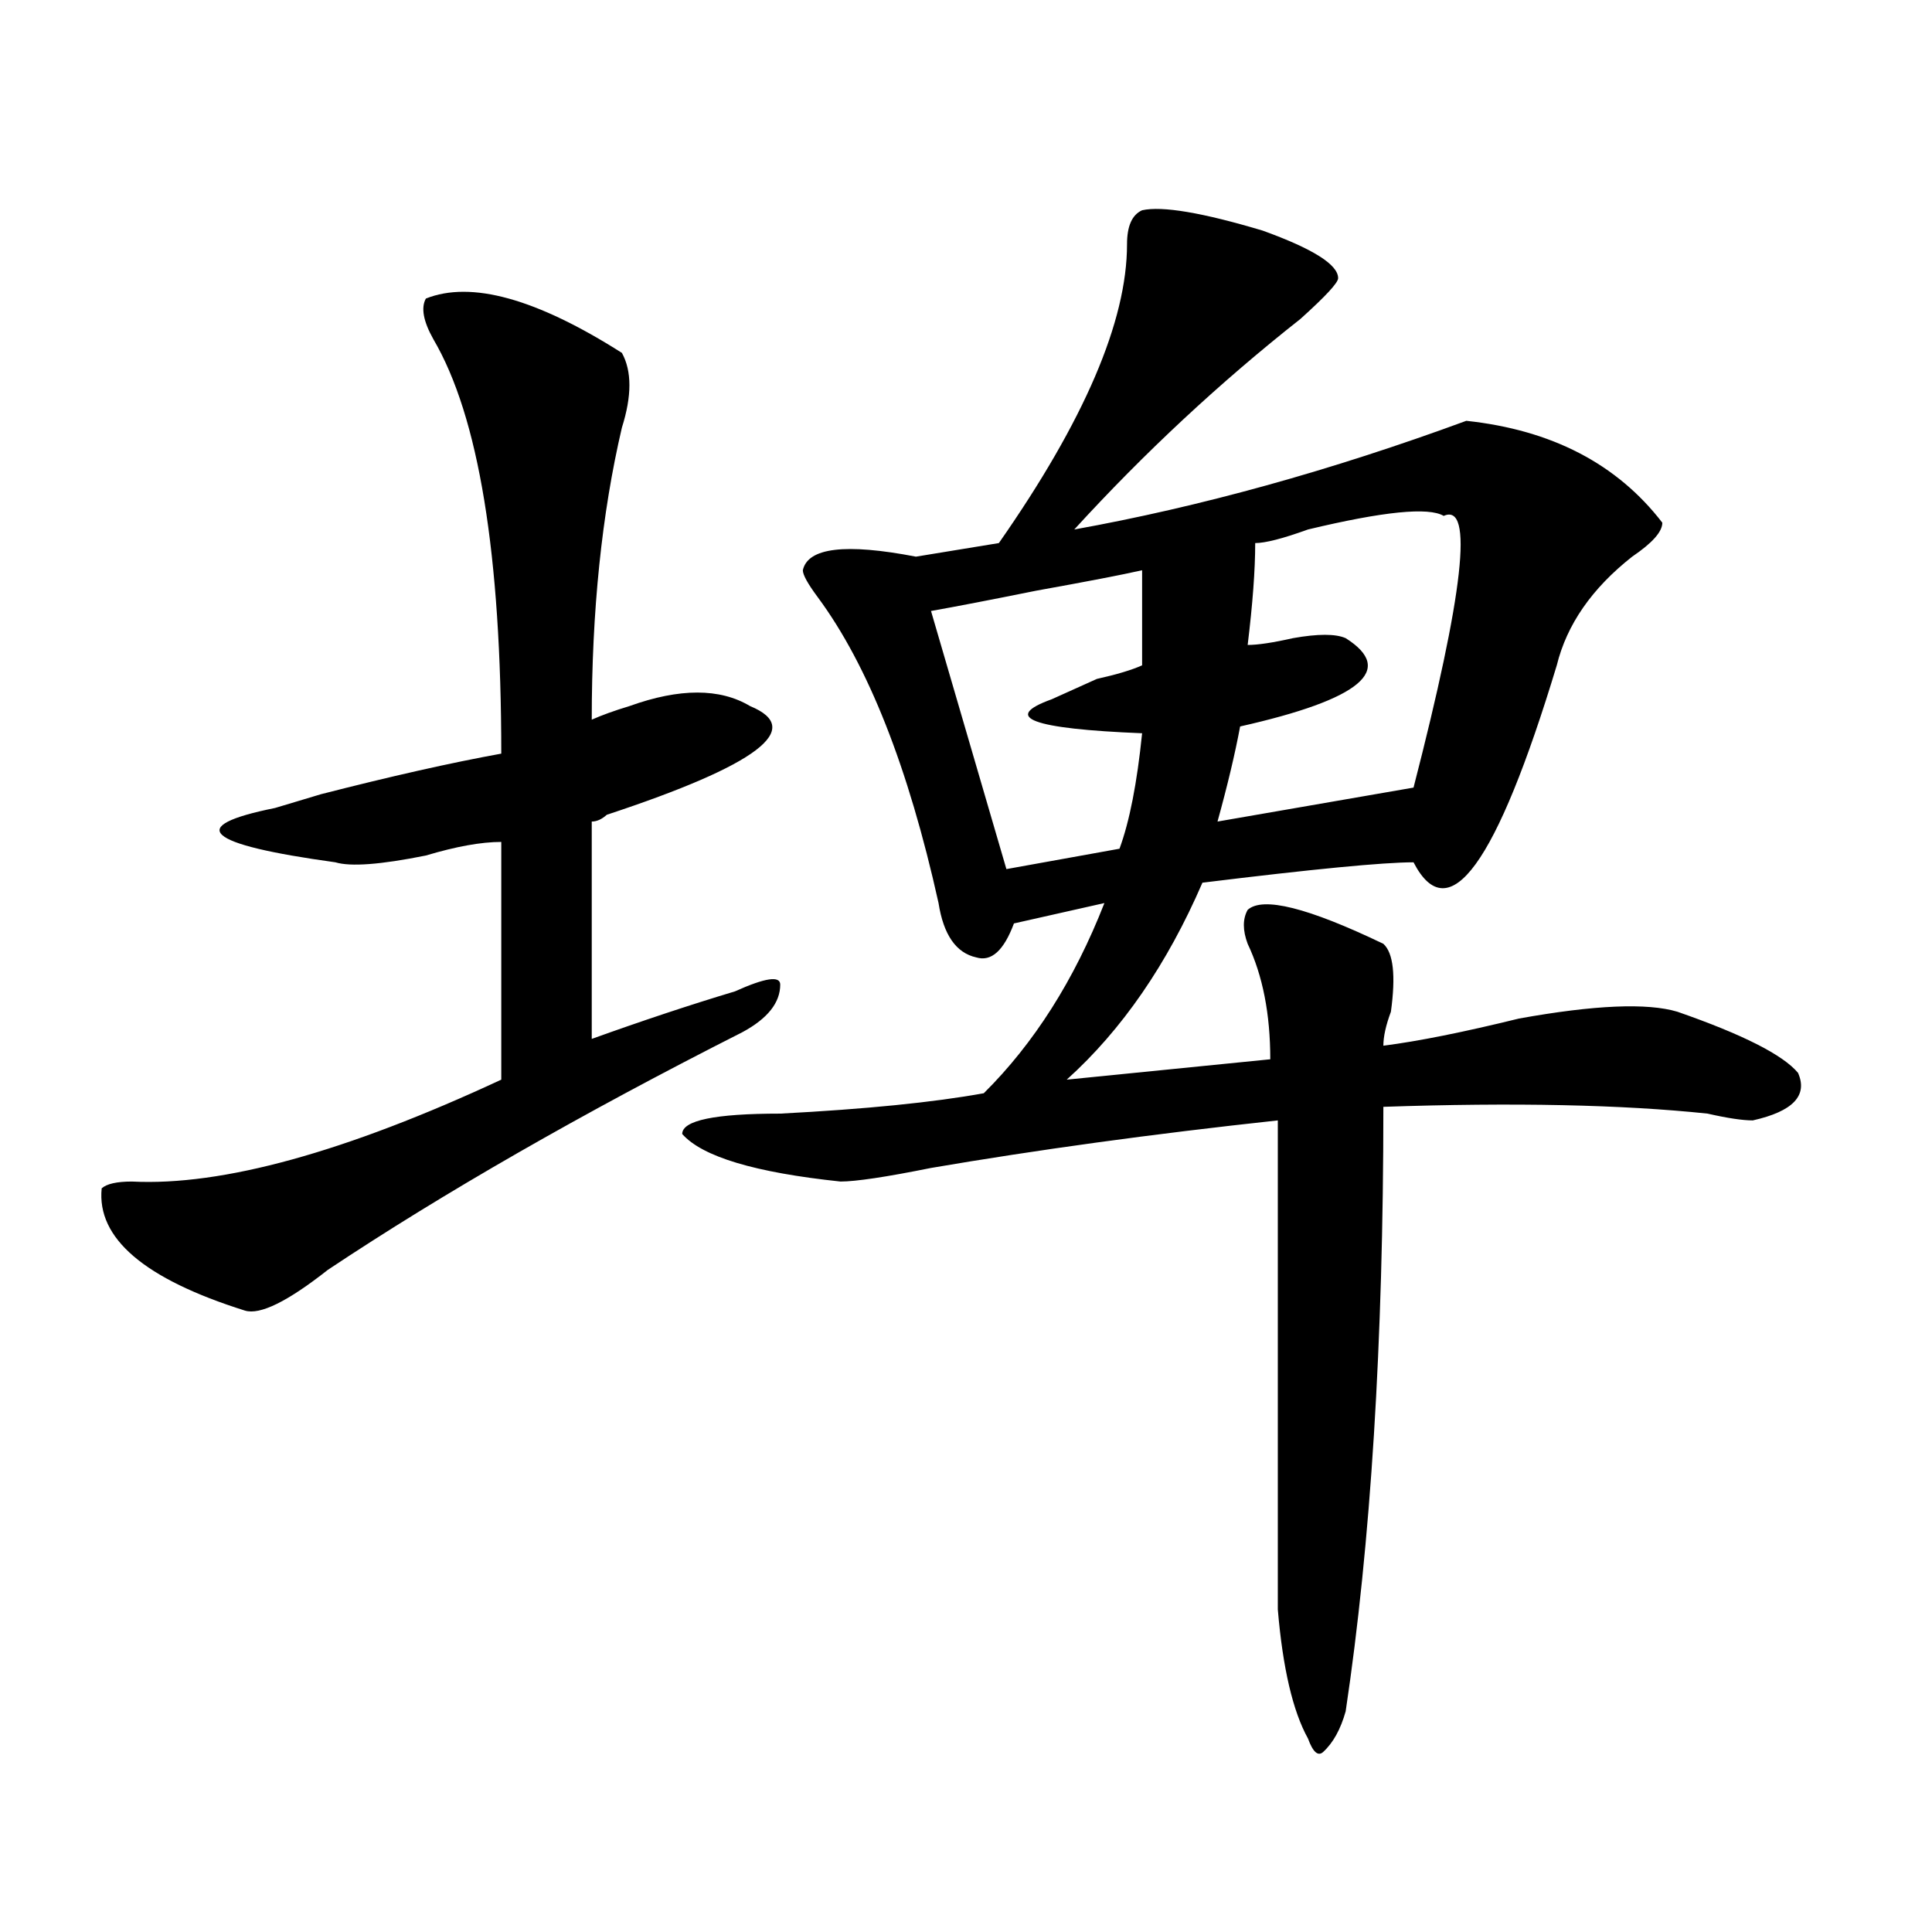 <?xml version="1.0" encoding="utf-8"?>
<!-- Generator: Adobe Illustrator 16.0.0, SVG Export Plug-In . SVG Version: 6.00 Build 0)  -->
<!DOCTYPE svg PUBLIC "-//W3C//DTD SVG 1.1//EN" "http://www.w3.org/Graphics/SVG/1.1/DTD/svg11.dtd">
<svg version="1.1" id="图层_1" xmlns="http://www.w3.org/2000/svg" xmlns:xlink="http://www.w3.org/1999/xlink" x="0px" y="0px"
	 width="1000px" height="1000px" viewBox="0 0 1000 1000" enable-background="new 0 0 1000 1000" xml:space="preserve">
<path d="M220.434,154.531c23.414-9.339,57.194,0,101.461,28.125c5.183,9.394,5.183,22.302,0,38.672
	c-10.427,44.55-15.609,94.922-15.609,151.172c5.183-2.308,11.707-4.669,19.512-7.031c25.976-9.339,46.828-9.339,62.438,0
	c28.597,11.755,3.902,30.487-74.145,56.25c-2.622,2.362-5.243,3.516-7.805,3.516v112.5c25.976-9.339,50.73-17.578,74.145-24.609
	c15.609-7.031,23.414-8.185,23.414-3.516c0,9.394-6.524,17.578-19.512,24.609c-83.29,42.188-154.813,83.222-214.629,123.047
	c-20.853,16.425-35.121,23.456-42.926,21.094c-52.071-16.37-76.767-37.464-74.145-63.281c2.562-2.308,7.805-3.516,15.609-3.516
	c46.828,2.362,110.546-15.216,191.215-52.734V435.781c-10.427,0-23.414,2.362-39.023,7.031c-23.414,4.724-39.023,5.878-46.828,3.516
	c-33.841-4.669-53.353-9.339-58.535-14.063c-5.243-4.669,3.902-9.339,27.316-14.063c23.414-7.031,31.219-9.339,23.414-7.031
	c36.401-9.339,67.62-16.37,93.656-21.094c0-103.106-11.707-174.573-35.121-214.453C219.093,166.286,217.812,159.255,220.434,154.531
	z M591.156,108.828c10.366-2.308,31.219,1.208,62.438,10.547c25.976,9.394,39.023,17.578,39.023,24.609
	c0,2.362-6.524,9.394-19.512,21.094c-41.646,32.849-80.669,69.159-117.07,108.984c64.999-11.7,132.68-30.433,202.922-56.25
	c44.206,4.724,78.047,22.302,101.461,52.734c0,4.724-5.243,10.547-15.609,17.578c-20.853,16.425-33.841,35.156-39.023,56.25
	c-31.219,103.161-55.974,137.109-74.145,101.953c-15.609,0-52.071,3.516-109.266,10.547c-18.231,42.188-41.646,76.19-70.242,101.953
	l105.363-10.547c0-23.401-3.902-43.341-11.707-59.766c-2.622-7.031-2.622-12.854,0-17.578c7.805-7.031,31.219-1.153,70.242,17.578
	c5.183,4.724,6.464,16.425,3.902,35.156c-2.622,7.031-3.902,12.909-3.902,17.578c18.171-2.308,41.585-7.031,70.242-14.063
	c39.023-7.031,66.34-8.185,81.949-3.516c33.78,11.755,54.633,22.302,62.438,31.641c5.183,11.755-2.622,19.94-23.414,24.609
	c-5.243,0-13.048-1.153-23.414-3.516c-44.267-4.669-100.181-5.823-167.801-3.516c0,121.894-6.524,226.208-19.512,312.891
	c-2.622,9.338-6.524,16.369-11.707,21.094c-2.622,2.307-5.243,0-7.805-7.031c-7.805-14.063-13.048-36.365-15.609-66.797
	c0-98.438,0-182.813,0-253.125c-65.06,7.031-124.875,15.271-179.508,24.609c-23.414,4.724-39.023,7.031-46.828,7.031
	c-44.267-4.669-71.583-12.854-81.949-24.609c0-7.031,16.89-10.547,50.73-10.547c44.206-2.308,79.327-5.823,105.363-10.547
	c25.976-25.763,46.828-58.558,62.438-98.438l-46.828,10.547c-5.243,14.063-11.707,19.94-19.512,17.578
	c-10.427-2.308-16.95-11.7-19.512-28.125c-15.609-70.313-36.462-123.047-62.438-158.203c-5.243-7.031-7.805-11.7-7.805-14.063
	c2.562-11.7,22.073-14.063,58.535-7.031l42.926-7.031c44.206-63.281,66.34-114.808,66.34-154.688
	C583.352,117.067,585.913,111.19,591.156,108.828z M591.156,295.156c-10.427,2.362-28.657,5.878-54.633,10.547
	c-23.414,4.724-41.646,8.239-54.633,10.547l39.023,133.594l58.535-10.547c5.183-14.063,9.085-33.948,11.707-59.766
	c-57.255-2.308-72.864-8.185-46.828-17.578c5.183-2.308,12.987-5.823,23.414-10.547c10.366-2.308,18.171-4.669,23.414-7.031V295.156
	z M747.25,267.031c-7.805-4.669-31.219-2.308-70.242,7.031c-13.048,4.724-22.134,7.031-27.316,7.031
	c0,14.063-1.341,31.641-3.902,52.734c5.183,0,12.987-1.153,23.414-3.516c12.987-2.308,22.073-2.308,27.316,0
	c25.976,16.425,7.805,31.641-54.633,45.703c-2.622,14.063-6.524,30.487-11.707,49.219l101.461-17.578
	C757.616,306.911,762.859,260,747.25,267.031z"/>
</svg>
